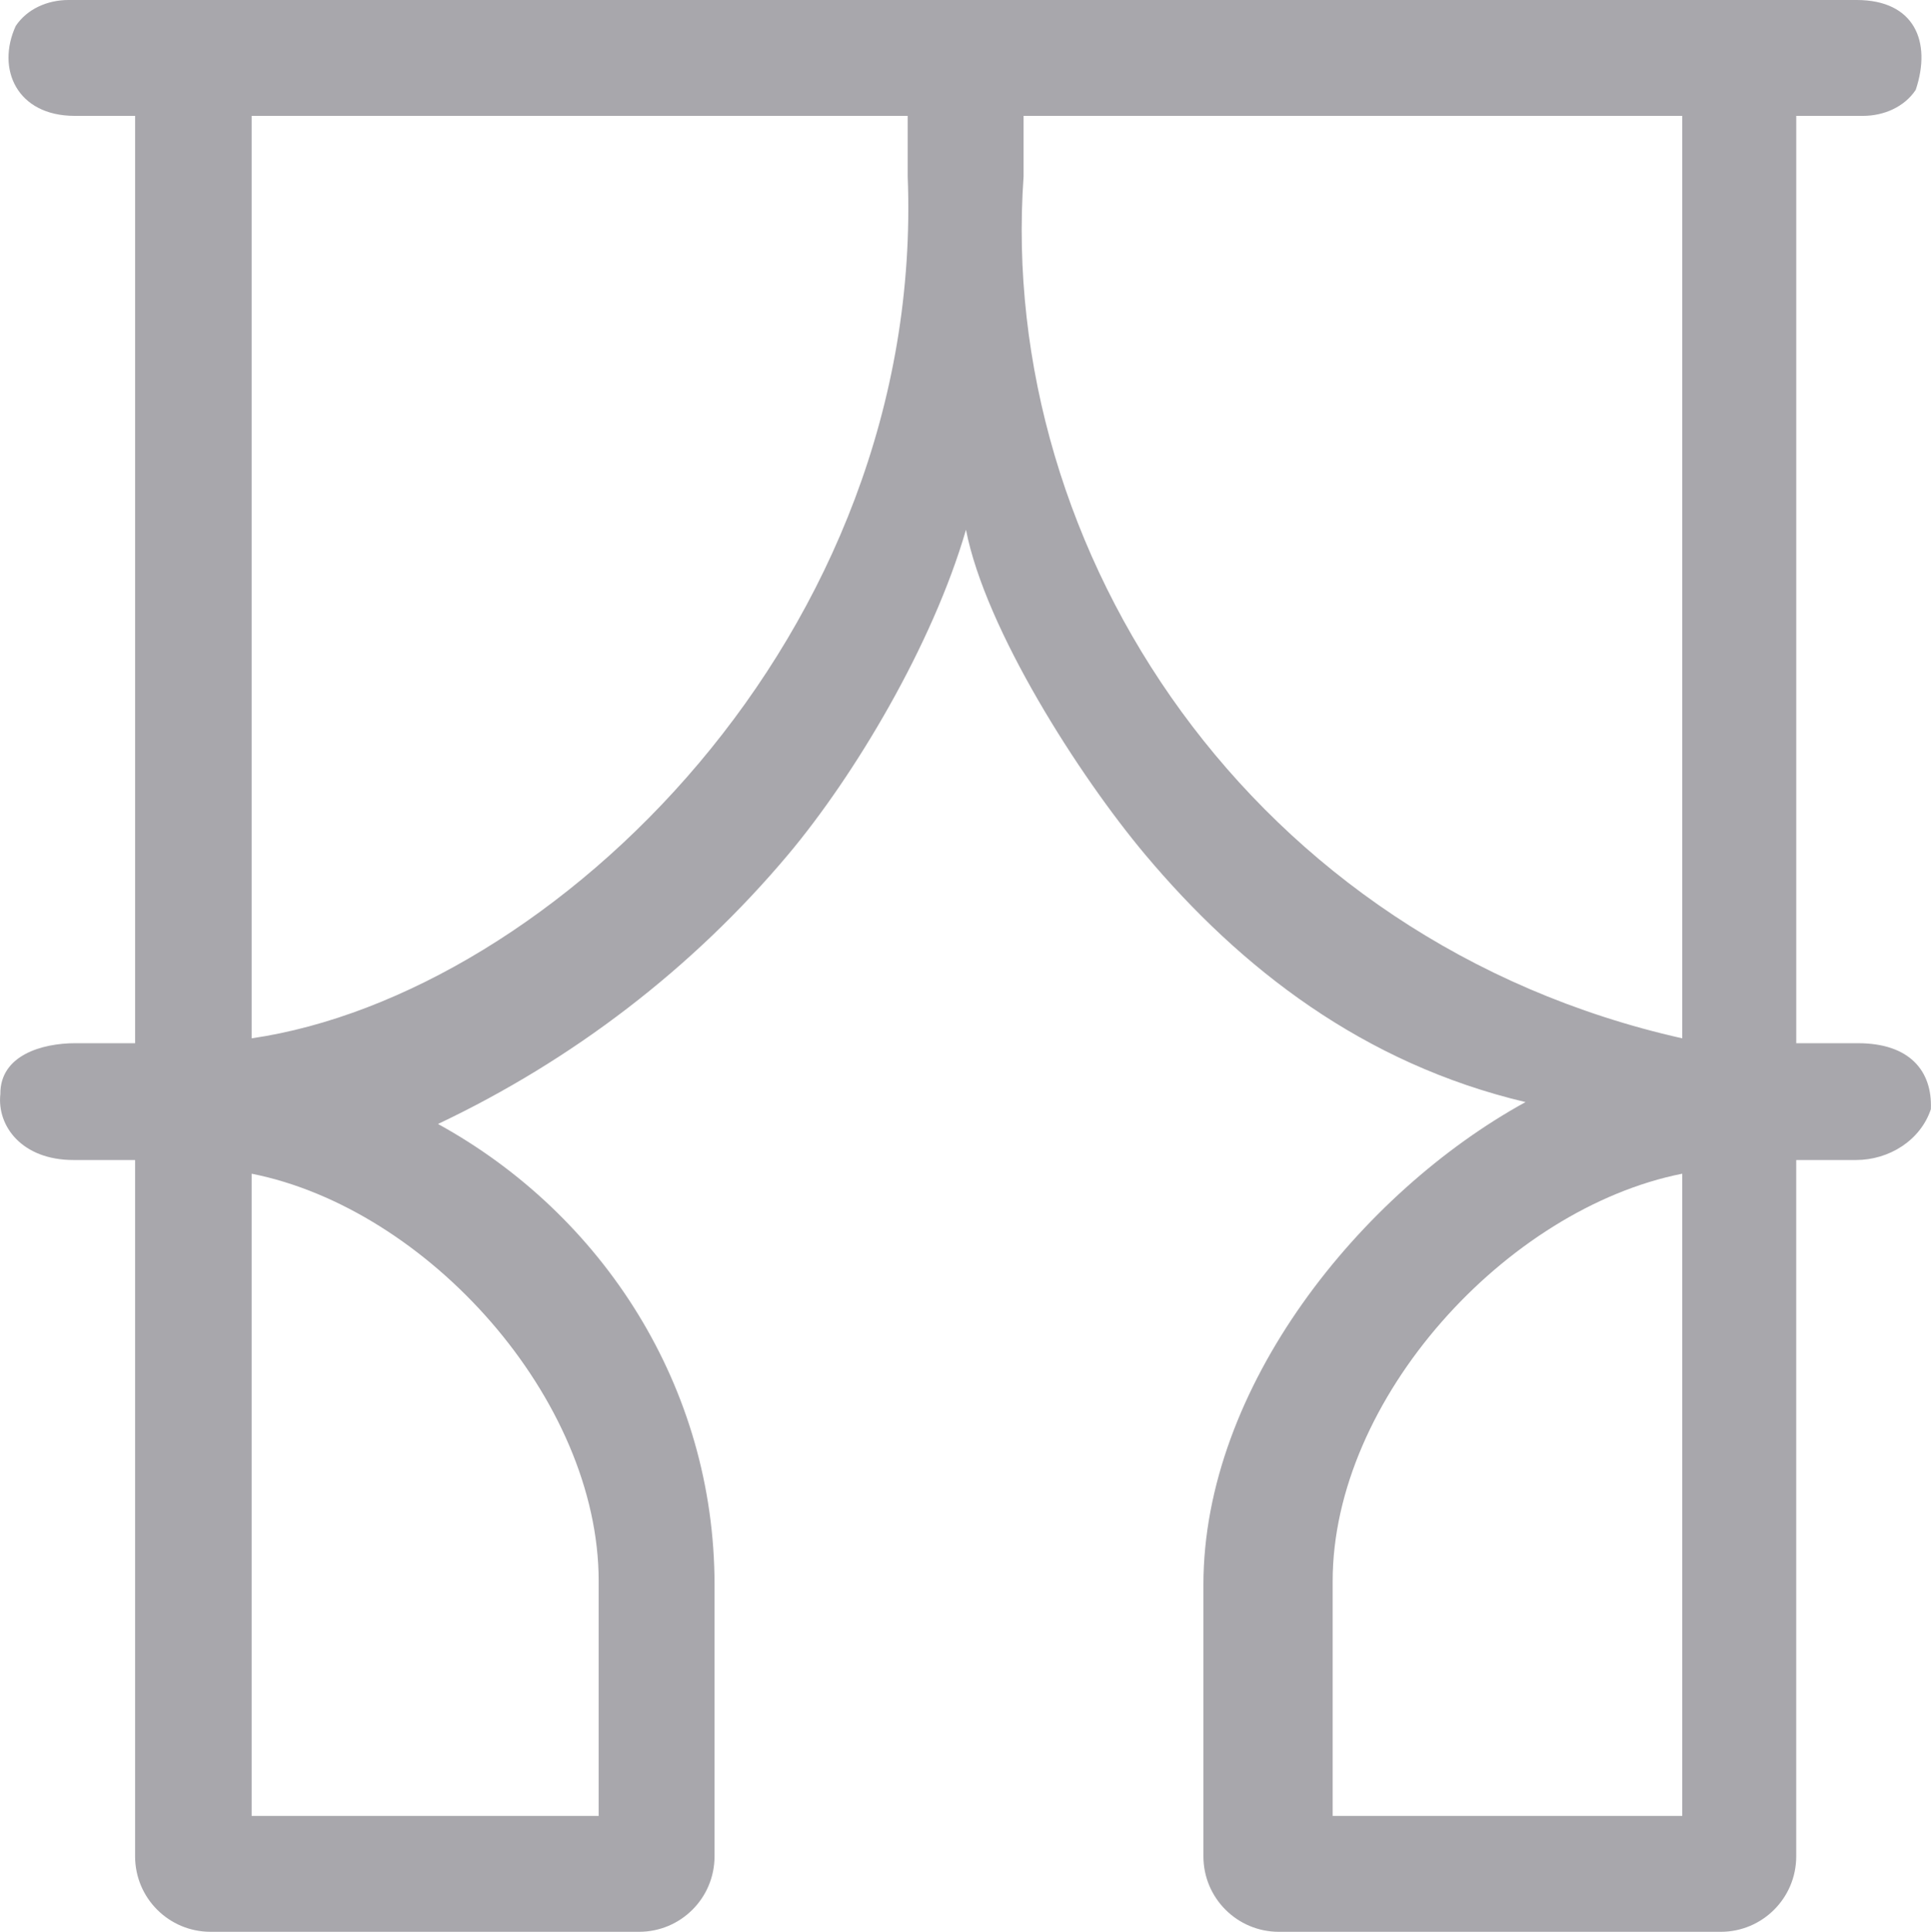 <?xml version="1.0" encoding="UTF-8"?>
<!DOCTYPE svg PUBLIC "-//W3C//DTD SVG 1.1//EN" "http://www.w3.org/Graphics/SVG/1.1/DTD/svg11.dtd">
<!-- Creator: CorelDRAW -->
<svg xmlns="http://www.w3.org/2000/svg" xml:space="preserve" width="16.928mm" height="16.933mm" version="1.1" style="shape-rendering:geometricPrecision; text-rendering:geometricPrecision; image-rendering:optimizeQuality; fill-rule:evenodd; clip-rule:evenodd"
viewBox="0 0 1678.25 1678.78"
 xmlns:xlink="http://www.w3.org/1999/xlink"
 xmlns:xodm="http://www.corel.com/coreldraw/odm/2003">
 <defs>
  <style type="text/css">
   <![CDATA[
    .fil0 {fill:#A8A7AC;fill-rule:nonzero}
   ]]>
  </style>
 </defs>
 <g id="Слой_x0020_1">
  <path class="fil0" d="M1462.06 1578.06l-303.82 0 0 -204.06c0,-158.35 150.74,-323.62 303.82,-354.03l0 558.09zm-572.45 -1424.77l0 -52.58 572.45 0 0 801.63c-374.22,-84.18 -595.51,-423 -572.45,-749.05zm-670.92 749.05l0 -801.63 570.2 0 0 52.58c15.56,398.85 -309.12,710.9 -570.2,749.05zm301.61 471.66l0 204.06 -301.61 0 0 -558.09c153.03,30.42 301.61,195.68 301.61,354.03zm1094.56 -467.43l-53.71 0 0 -805.87 58.08 0c17.93,0 35.87,-7.67 45.77,-22.61 14.06,-42.04 -1.23,-78.09 -51.35,-78.09l-1554.28 0c-17.93,0 -35.78,7.66 -45.72,22.56 -17.13,37.39 1.04,78.14 51.26,78.14l52.5 0 0 805.87 -52.05 0c-28.69,0 -65.35,10.37 -65.07,44.23 -3.06,27.87 18.89,57.27 63.38,57.27l53.73 0 0 605.14c0,36.24 29.33,65.57 65.56,65.57l372.48 0c36.24,0 65.57,-29.34 65.57,-65.57l0 -236.03c0,-171.68 -97.03,-321.67 -240.35,-400.41 116.93,-55.4 221.23,-135.13 304.41,-234.21 57.4,-68.39 125.2,-181.47 154.48,-282.18 16.94,86.75 98.3,213.8 155.65,282.18 83.18,99.08 189.57,181.75 330.66,215.18 -143.32,78.74 -279.95,247.76 -279.95,419.45l0 236.03c0,36.24 29.34,65.57 65.56,65.57l384.09 0c36.2,0 65.57,-29.34 65.57,-65.57l0 -605.14 51.95 0c28.69,0 56.02,-16.99 65.07,-44.15 1.43,-33.55 -18.8,-57.35 -63.3,-57.35z"/>
 </g>
</svg>
